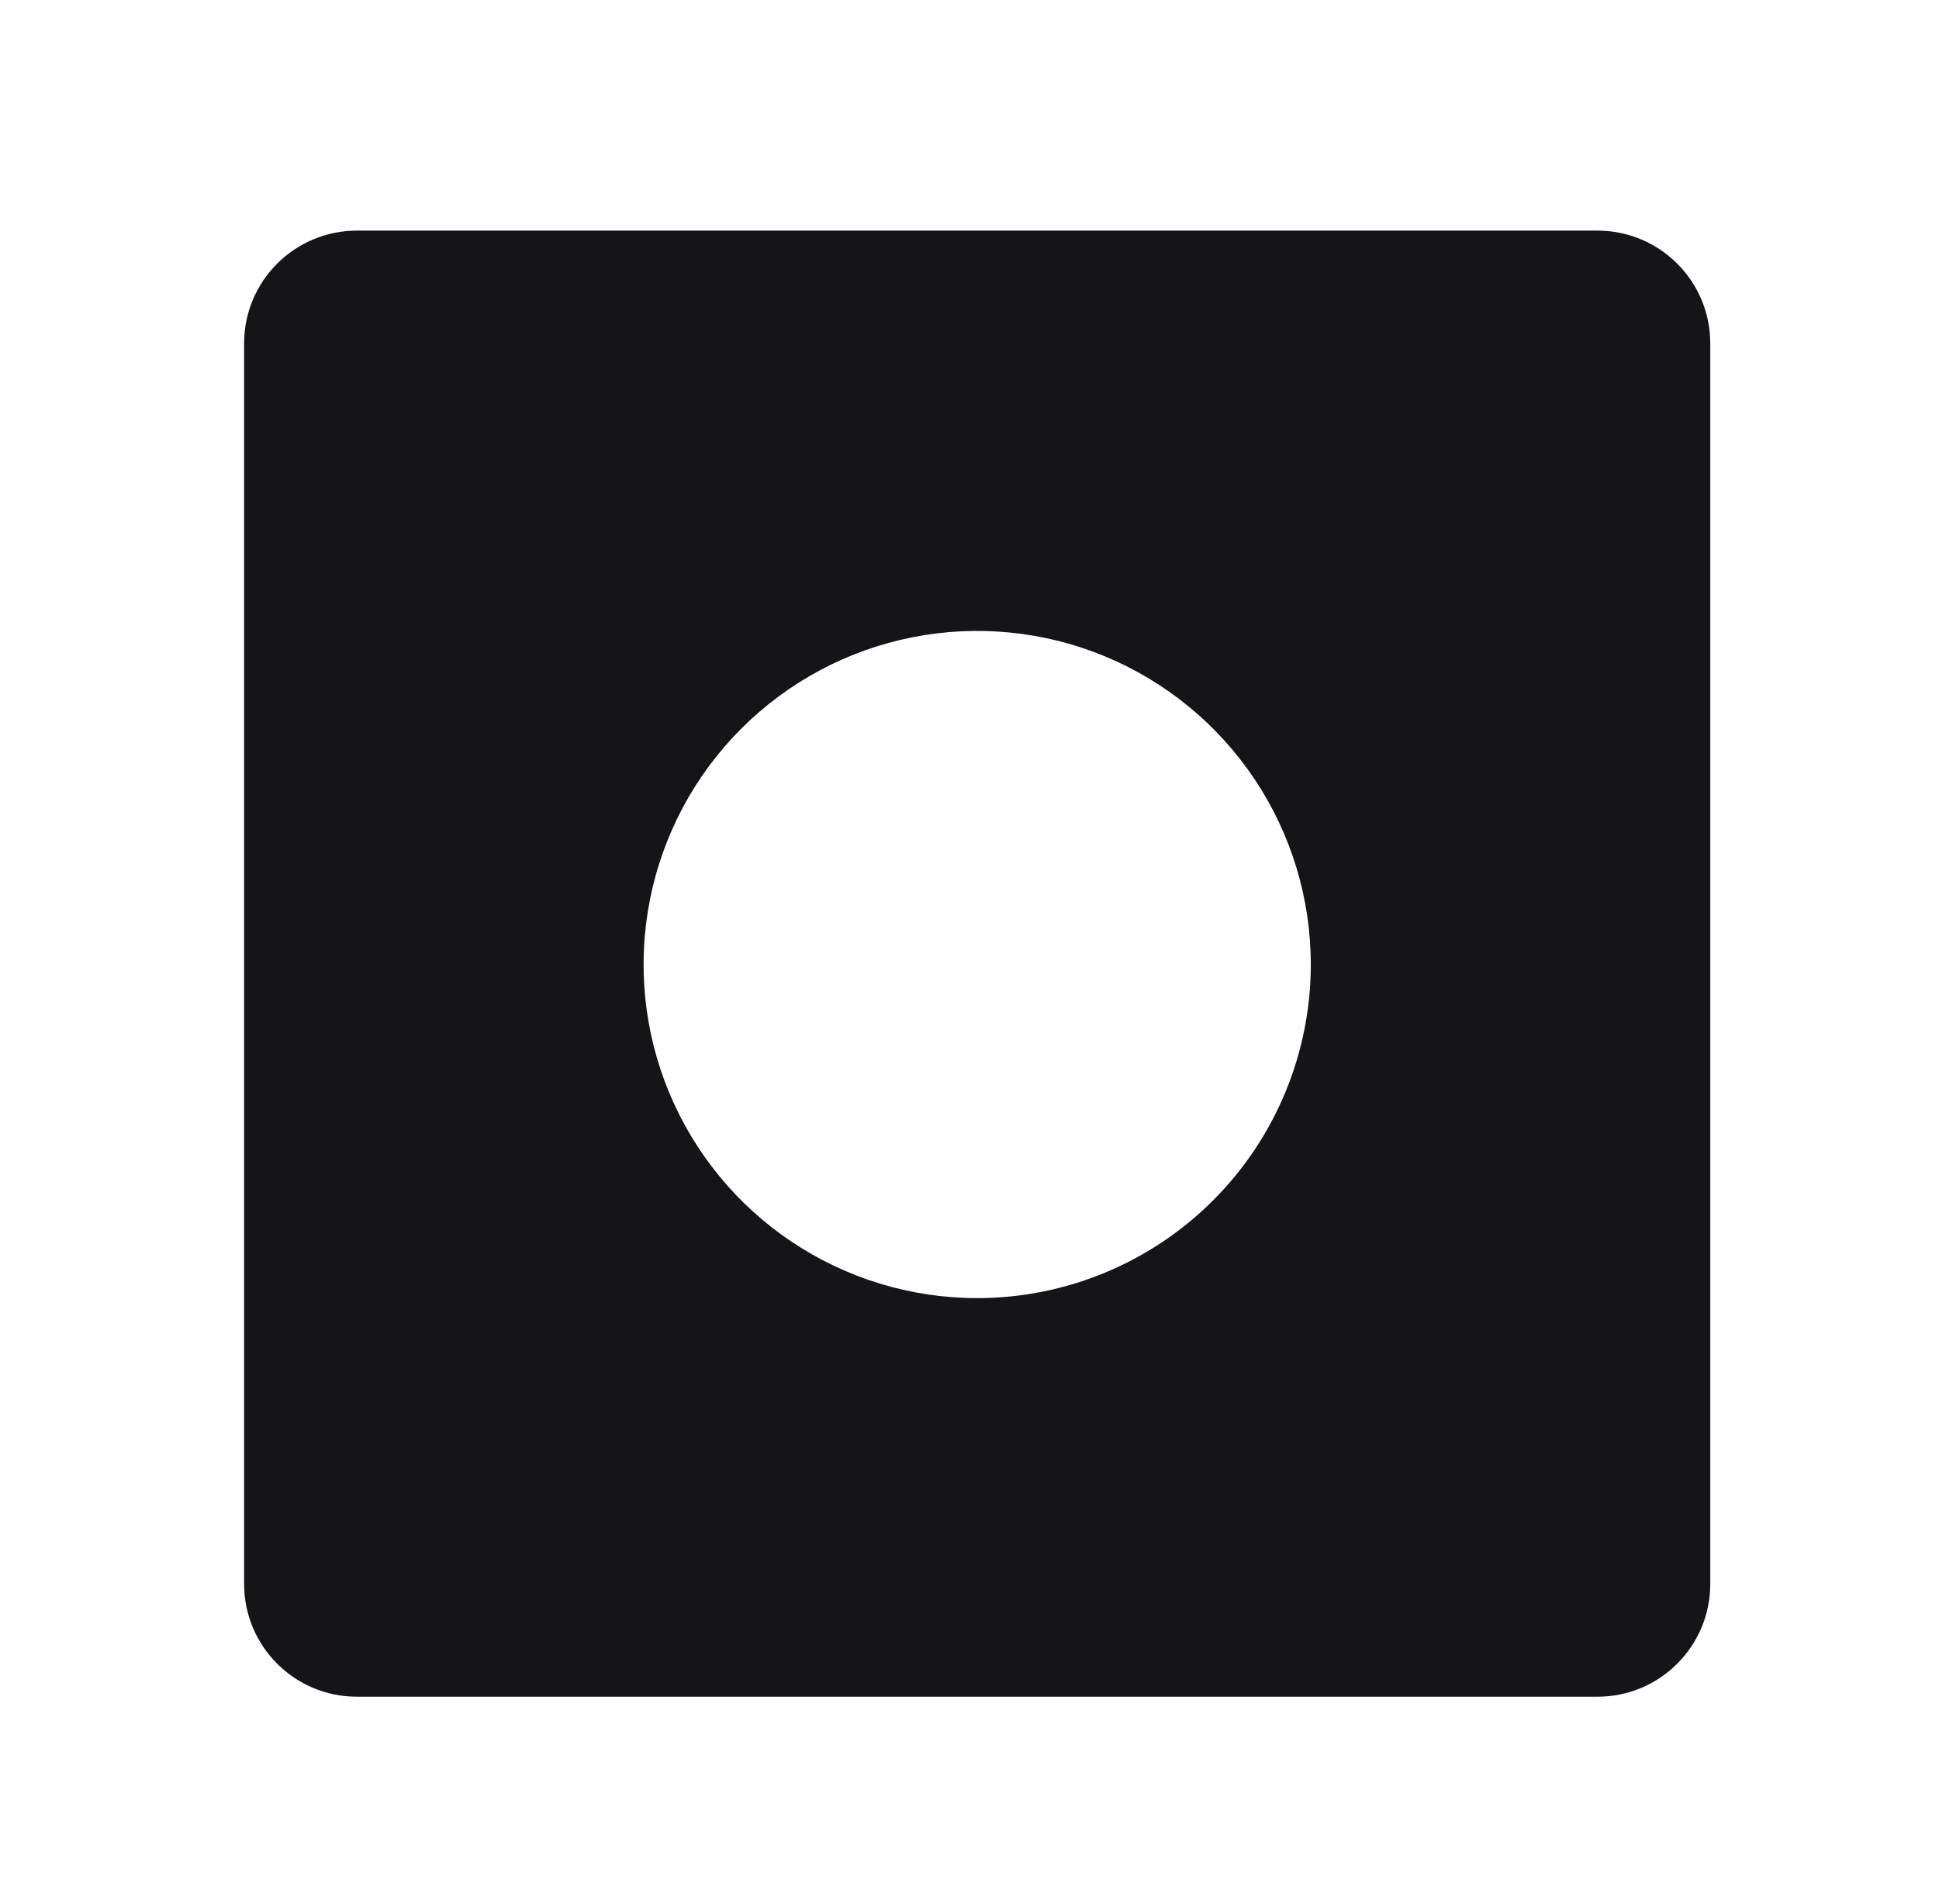 <svg width="55" height="54" viewBox="0 0 55 54" fill="none" xmlns="http://www.w3.org/2000/svg">
<mask id="mask0_10904_4319" style="mask-type:luminance" maskUnits="userSpaceOnUse" x="0" y="0" width="55" height="54">
<path d="M54.274 0H0.5V53.774H54.274V0Z" fill="white"/>
</mask>
<g mask="url(#mask0_10904_4319)">
<path d="M10.123 6.542C8.356 6.542 6.924 7.974 6.924 9.741V44.931C6.924 46.698 8.356 48.13 10.123 48.13H45.313C47.08 48.13 48.512 46.698 48.512 44.931V9.741C48.512 7.974 47.08 6.542 45.313 6.542H10.123ZM27.718 36.823C25.847 36.823 24.017 36.268 22.461 35.228C20.905 34.188 19.692 32.71 18.976 30.981C18.259 29.252 18.072 27.349 18.437 25.514C18.802 23.678 19.703 21.992 21.027 20.669C22.35 19.345 24.036 18.444 25.872 18.079C27.707 17.714 29.61 17.901 31.339 18.617C33.069 19.334 34.546 20.547 35.586 22.103C36.626 23.659 37.181 25.488 37.181 27.36C37.181 29.869 36.184 32.276 34.409 34.051C32.635 35.826 30.228 36.823 27.718 36.823Z" fill="#151517"/>
</g>
</svg>
